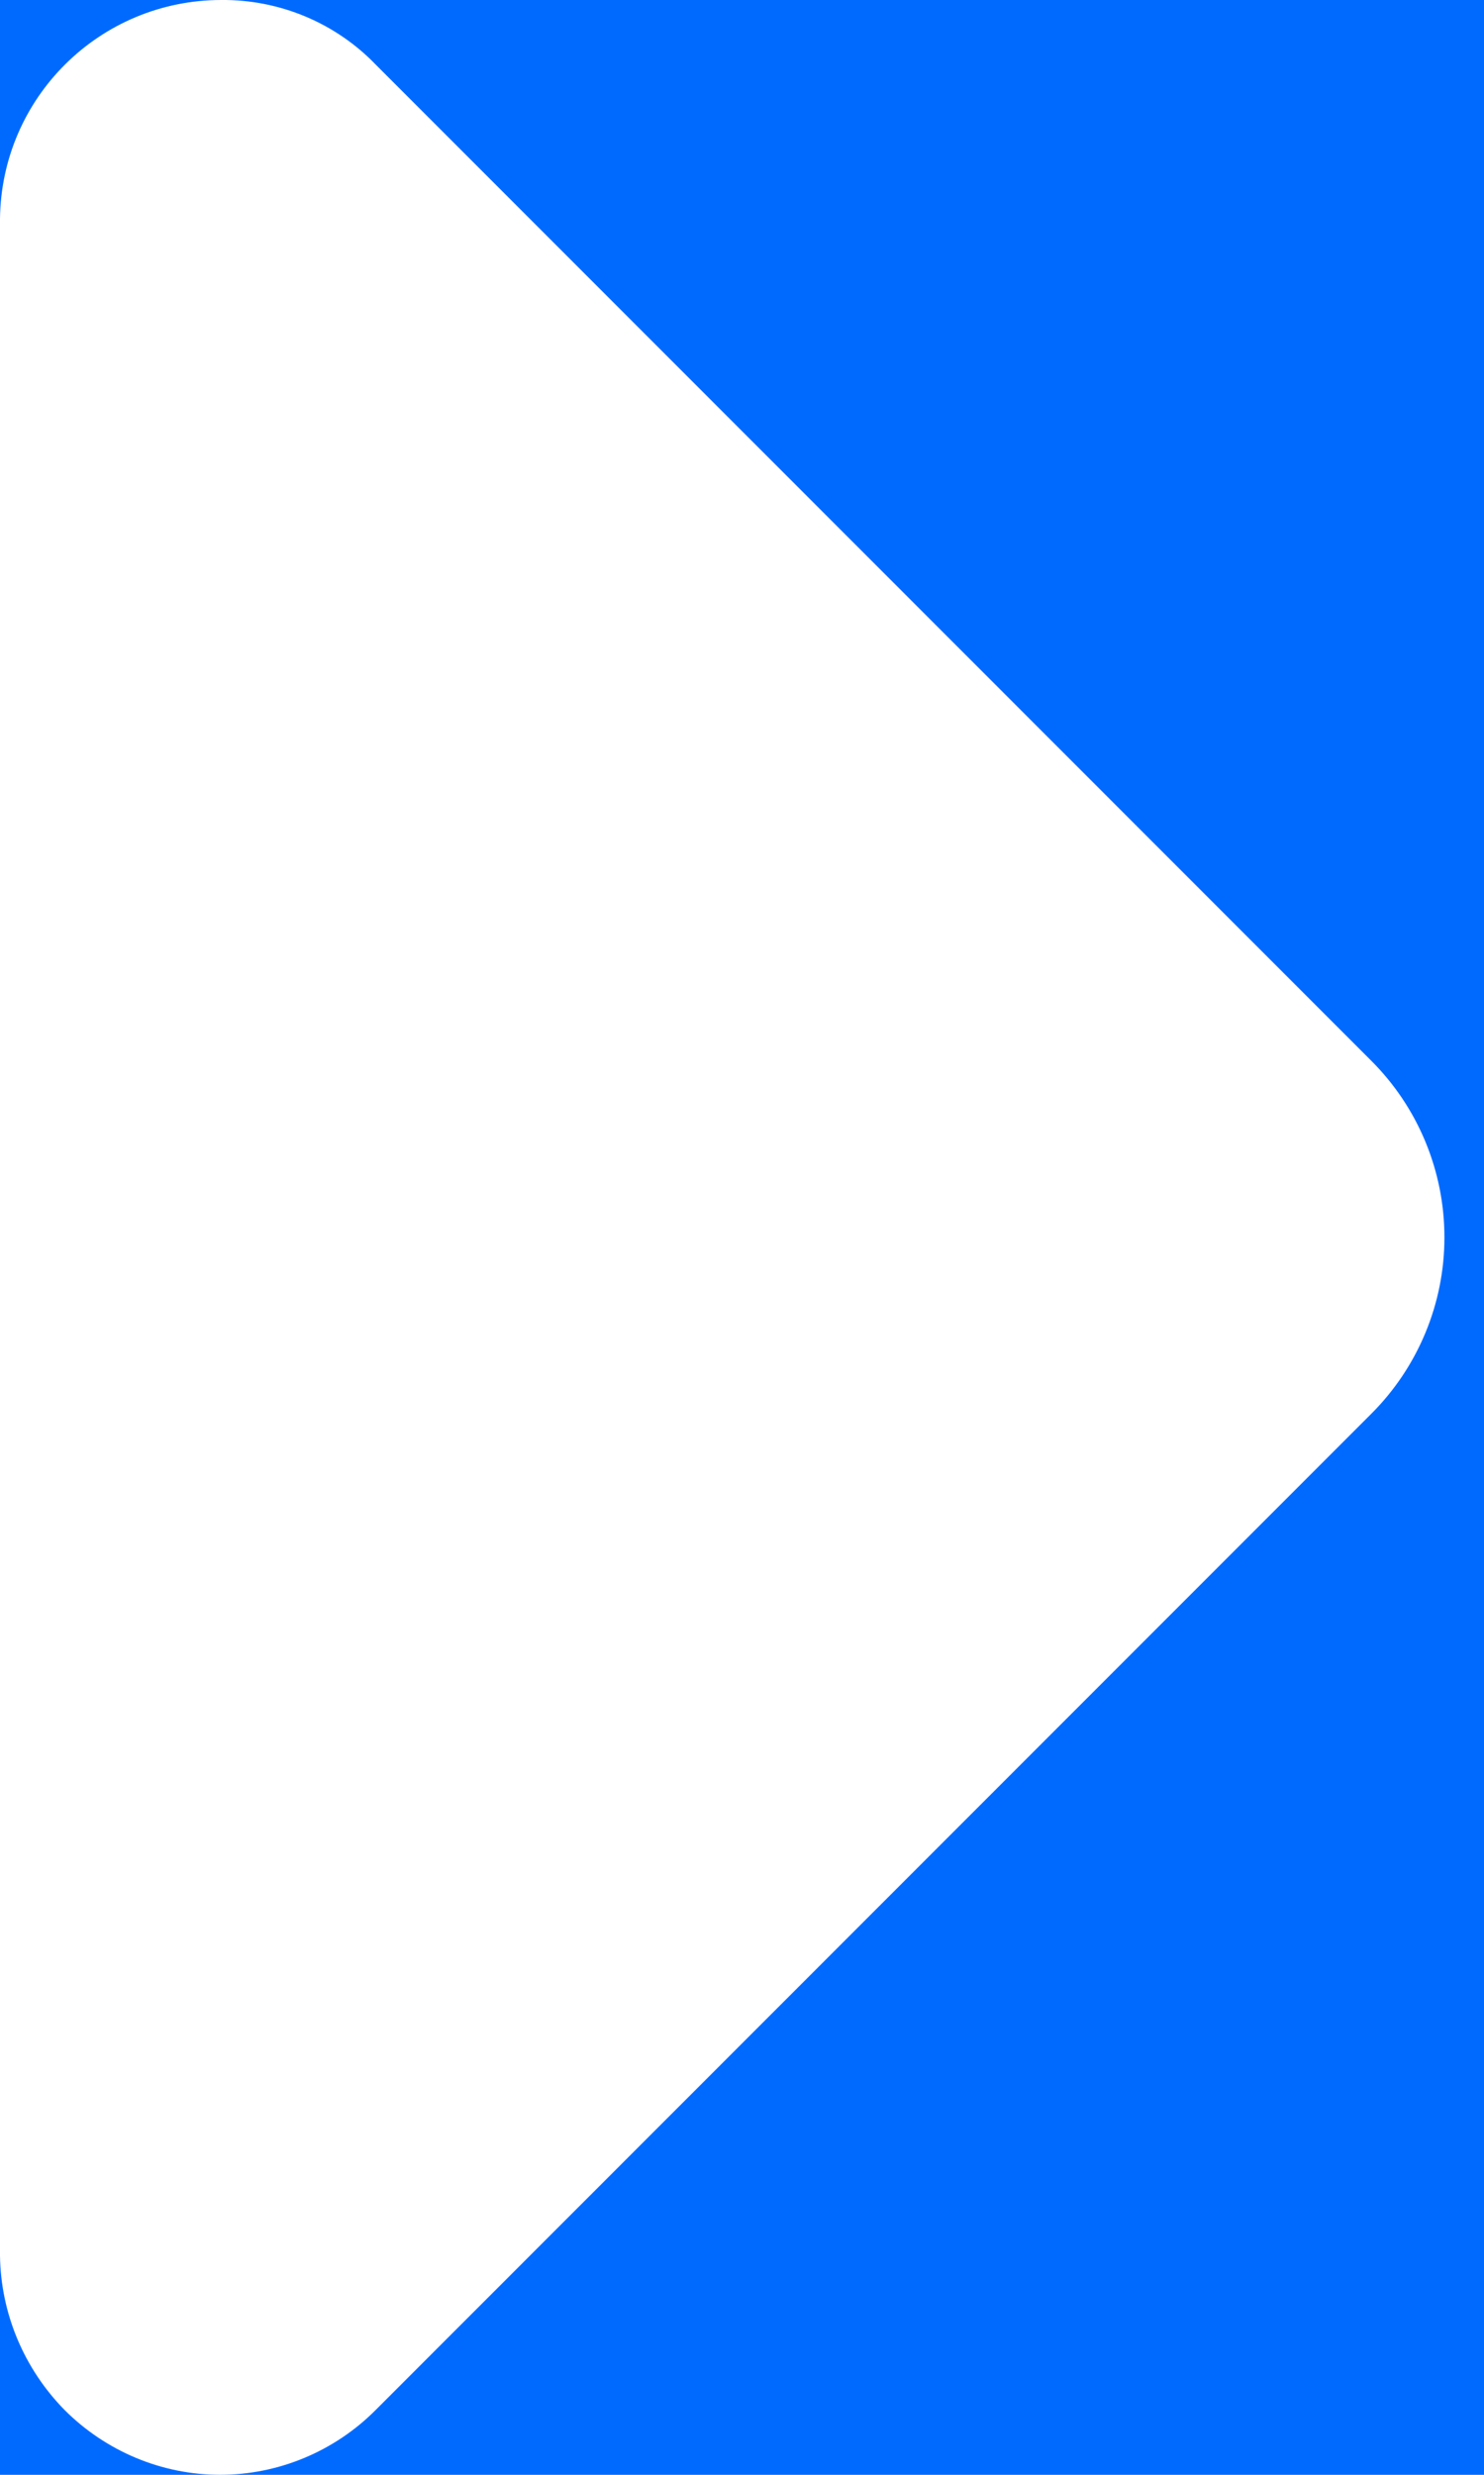<?xml version="1.0" encoding="UTF-8"?>
<svg width="6px" height="10px" viewBox="0 0 6 10" version="1.1" xmlns="http://www.w3.org/2000/svg" xmlns:xlink="http://www.w3.org/1999/xlink">
    <title>9ED1F0DF-A623-4868-B9C3-66797E1F9C2D</title>
    <g id="Pages" stroke="none" stroke-width="1" fill="none" fill-rule="evenodd">
        <g id="Заглушка-слайд1" transform="translate(-839, -586)">
            <rect fill="#EBECEF" x="0" y="0" width="1440" height="800"></rect>
            <g id="button-registration" transform="translate(565, 566)" fill="#006AFF">
                <rect id="Rectangle" x="0" y="0" width="310" height="50" rx="15"></rect>
            </g>
            <g id="errow-dropdown" transform="translate(839, 586)" fill="#FFFFFF">
                <path d="M7.659,3.599 L3.635,7.623 C3.446,7.813 3.189,7.92 2.92,7.92 C2.652,7.92 2.395,7.813 2.206,7.623 L-1.818,3.599 C-1.985,3.433 -2.08,3.206 -2.08,2.97 C-2.08,2.734 -1.985,2.508 -1.818,2.341 C-1.651,2.177 -1.428,2.083 -1.194,2.08 L7.035,2.08 C7.526,2.085 7.92,2.484 7.92,2.975 C7.922,3.21 7.828,3.436 7.659,3.599 L7.659,3.599 Z" id="Path" transform="translate(2.92, 5) rotate(-90) translate(-2.92, -5) "></path>
            </g>
        </g>
    </g>
</svg>